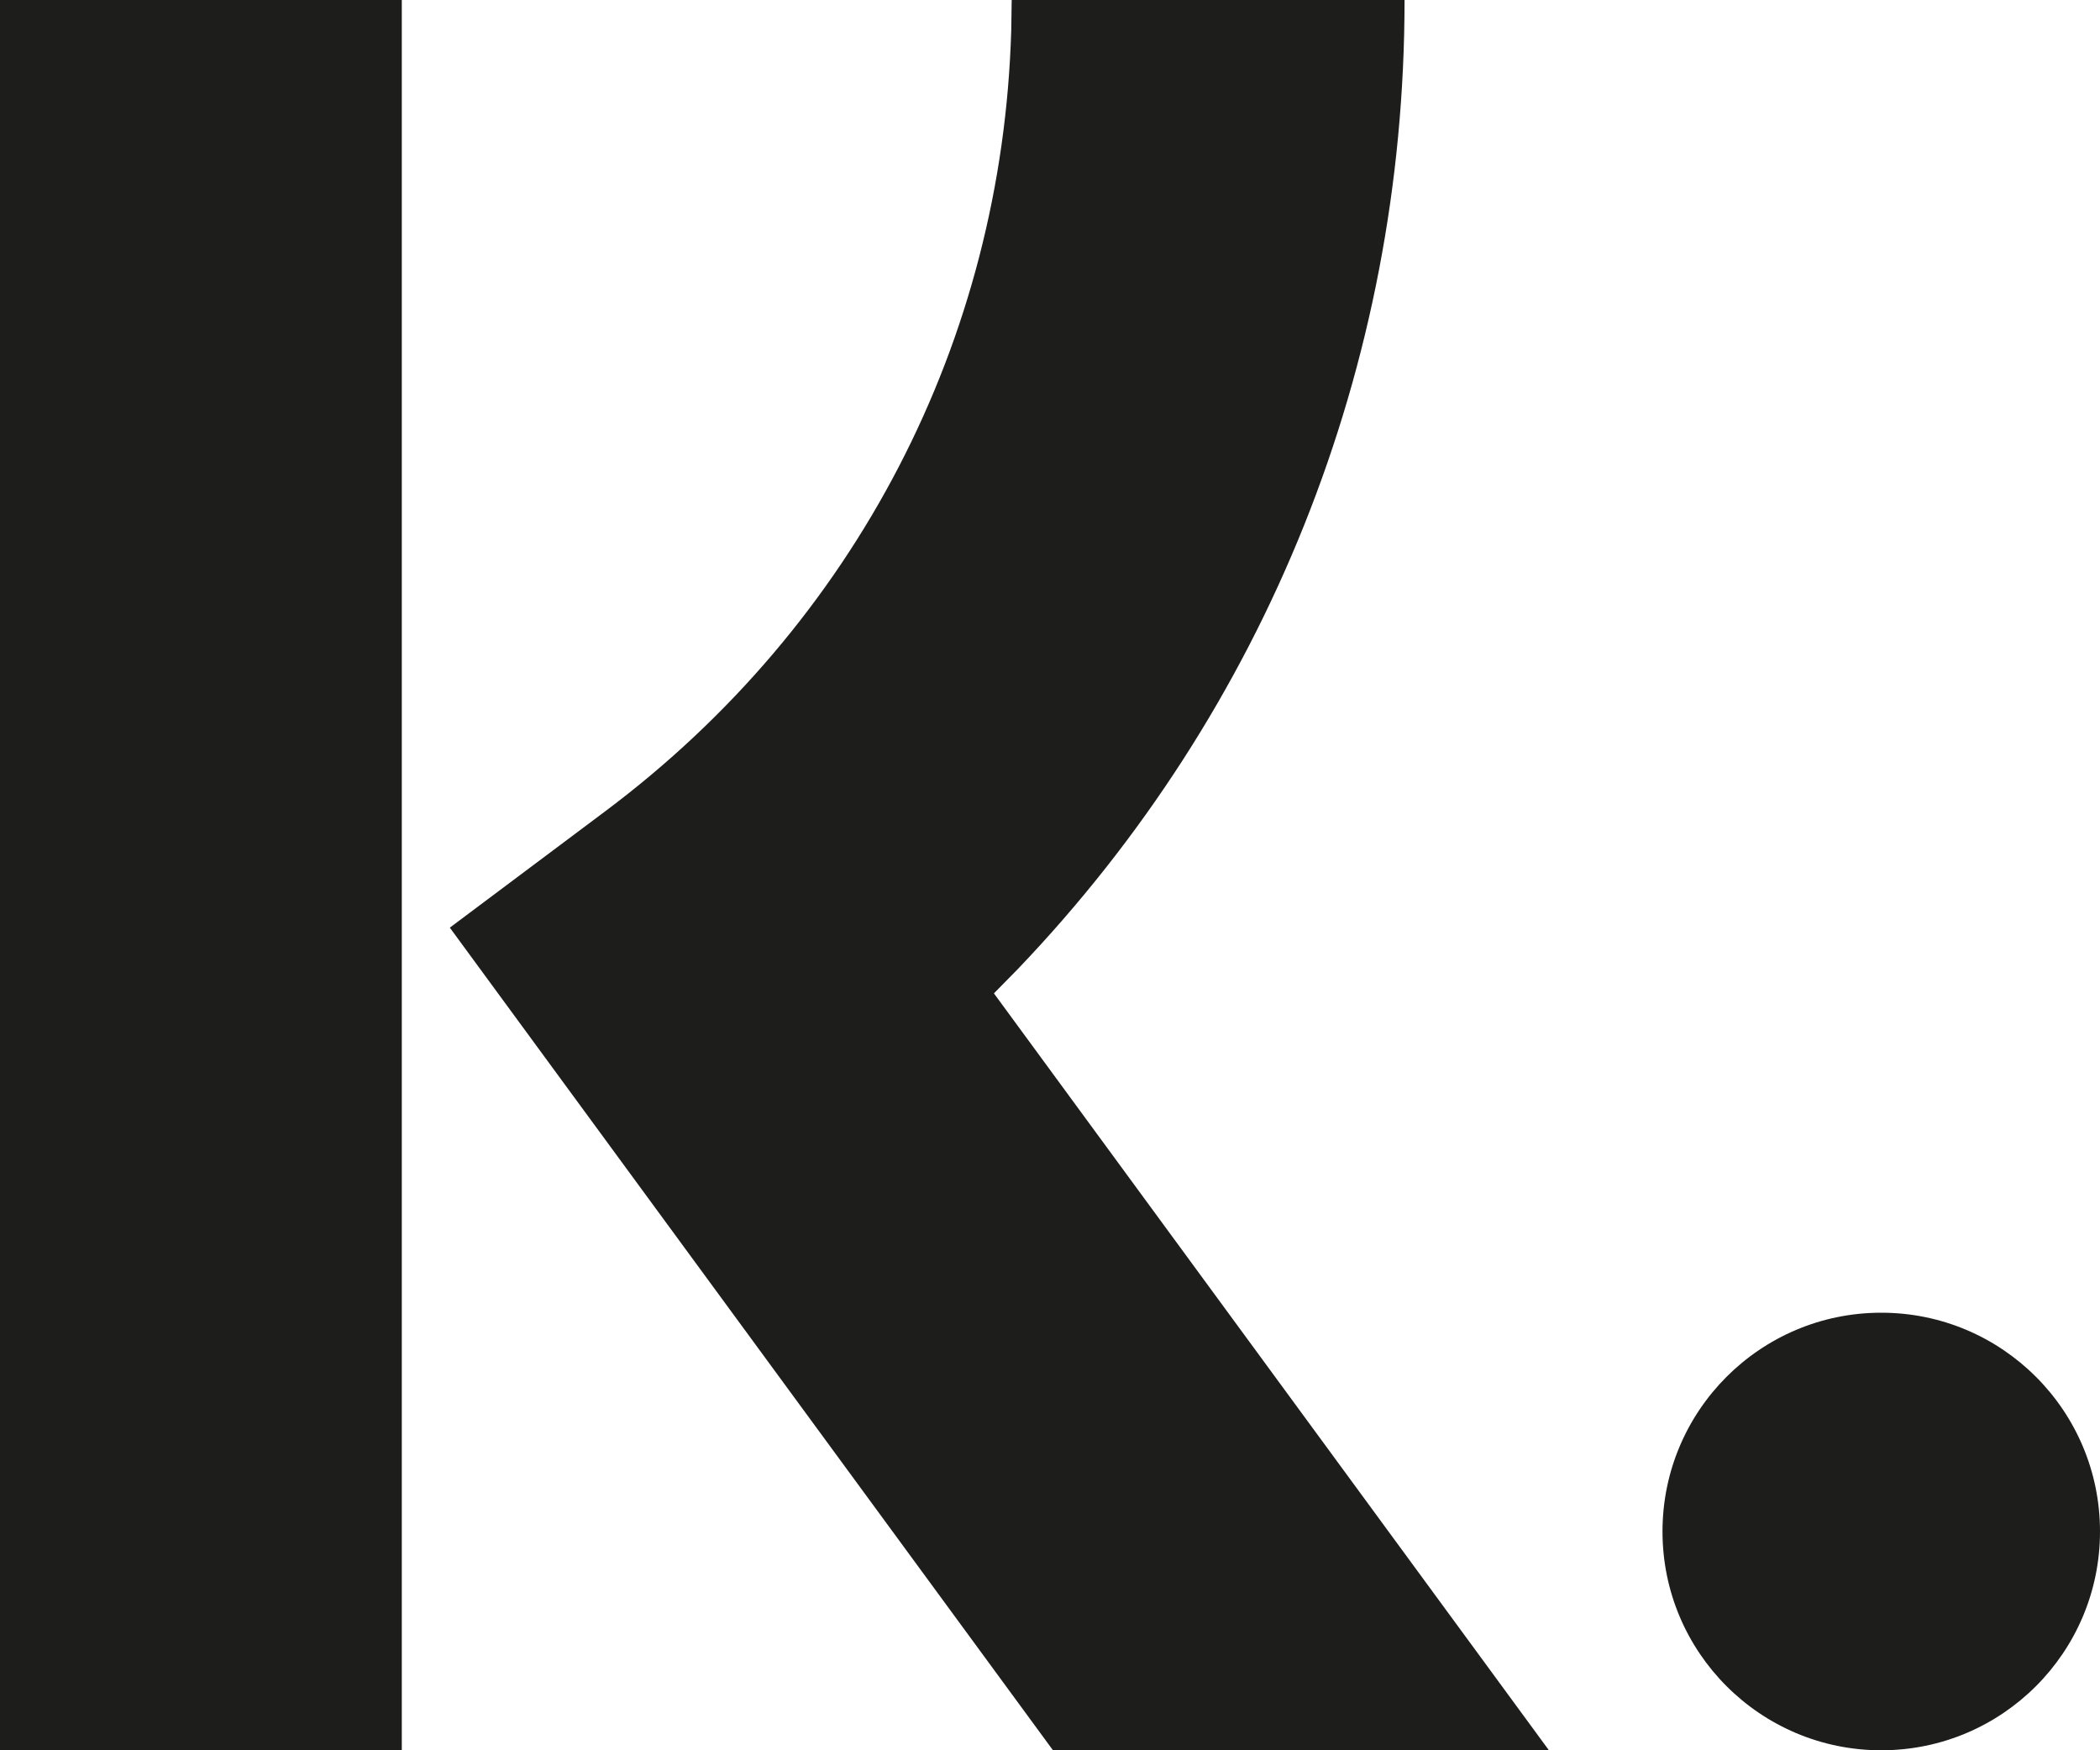 <svg viewBox="0 0 1080 900" xmlns="http://www.w3.org/2000/svg" data-sanitized-data-name="Ebene 1" data-name="Ebene 1" id="Ebene_1">
  <g id="Untitled">
    <path style="fill: #1d1d1b; stroke-width: 0px;" d="m206.64,0v900H0V0h206.64Zm515.7,0c0,188.73-71.24,364.72-198.67,498.06l-12.51,12.73,285.43,389.21h-255.06L231.34,477l80.06-59.94c128.61-96.3,204.07-242.01,208.67-401.58l.23-15.48h202.05Zm245.16,675c62.13,0,112.5,50.37,112.5,112.5s-50.37,112.5-112.5,112.5-112.5-50.37-112.5-112.5,50.37-112.5,112.5-112.5Z"></path>
  </g>
</svg>